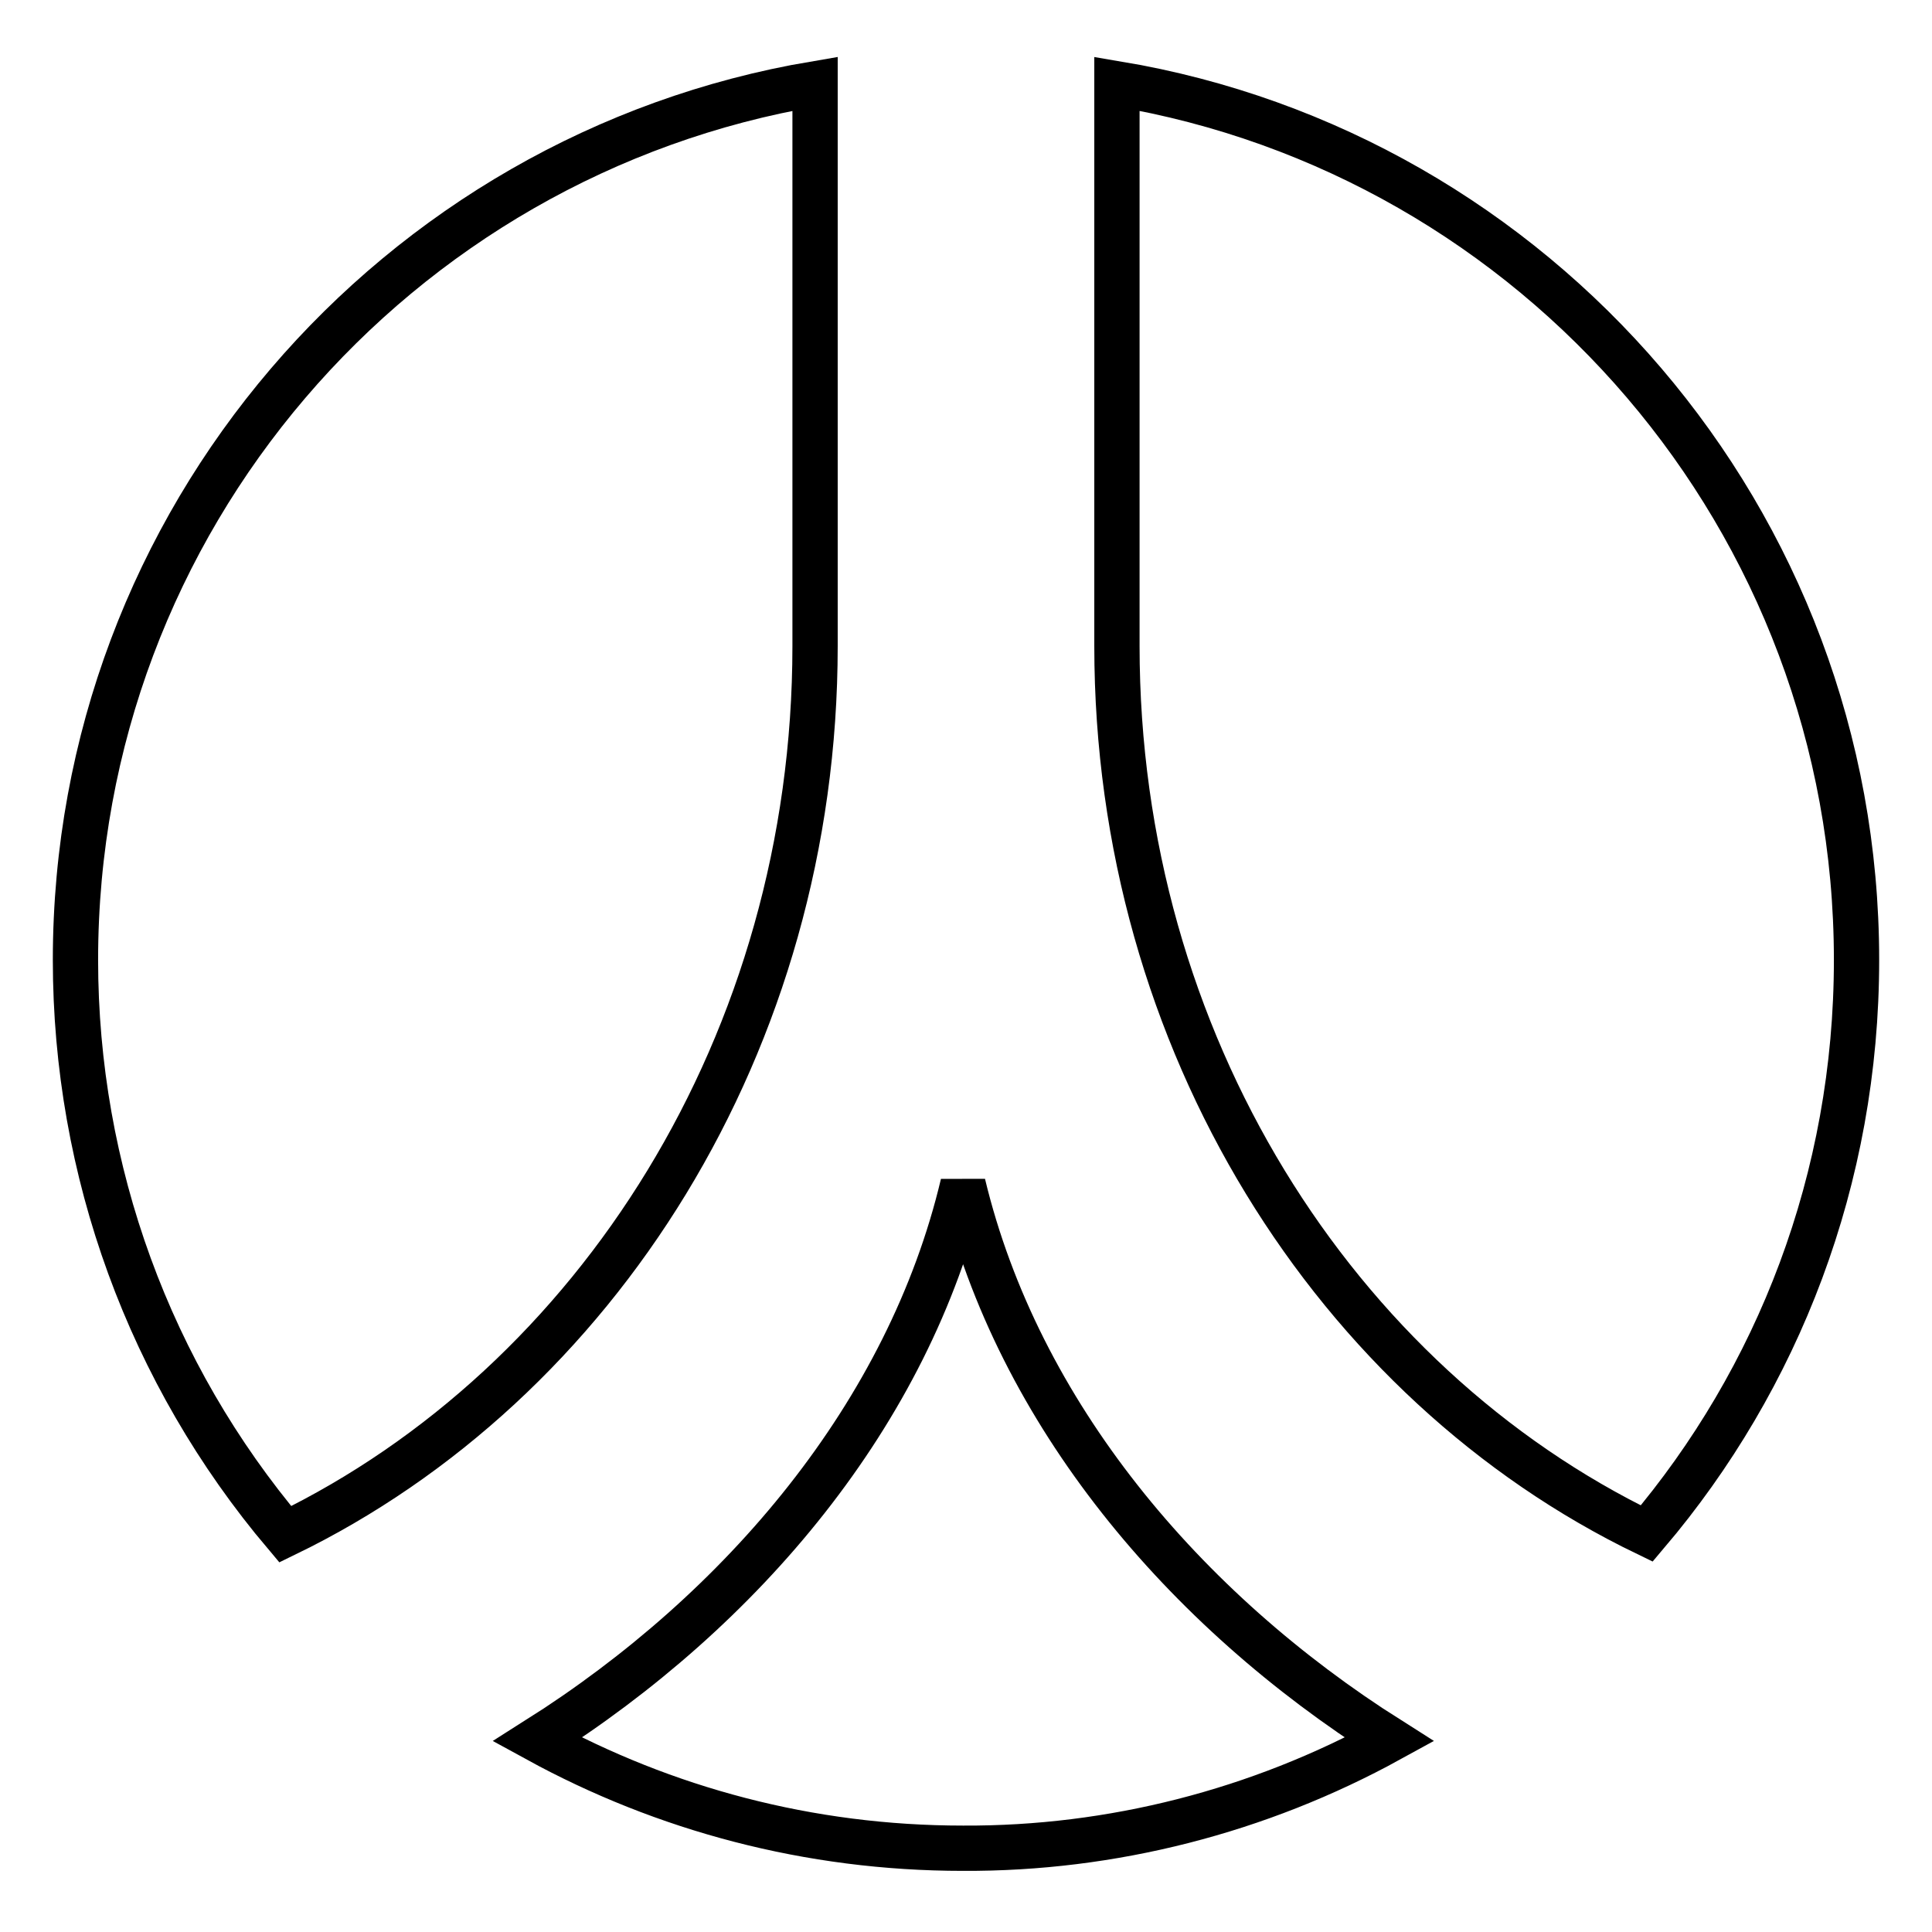 <?xml version="1.0" encoding="utf-8"?>
<!-- Svg Vector Icons : http://www.onlinewebfonts.com/icon -->
<!DOCTYPE svg PUBLIC "-//W3C//DTD SVG 1.1//EN" "http://www.w3.org/Graphics/SVG/1.1/DTD/svg11.dtd">
<svg version="1.1" xmlns="http://www.w3.org/2000/svg" xmlns:xlink="http://www.w3.org/1999/xlink" x="0px" y="0px" viewBox="0 0 256 256" enable-background="new 0 0 256 256" xml:space="preserve">
<g> <path stroke-width="6" fill-opacity="0" stroke="#000000"  d="M184.1,230.5c-17.3,9.5-36.8,14.5-56.5,14.4c-20.4,0-39.6-5.2-56.4-14.4c27.2-17.2,49.2-43.2,56.4-73.6 C134.9,187.3,156.9,213.3,184.1,230.5L184.1,230.5z M108,11.1v74.5c0,52.5-29,97.7-70.2,117.7C19.8,182,10,155.1,10,127.2 C10,68.9,52.4,20.5,108,11.1z M246,127.2c0,29-10.4,55.5-27.8,76C177,183.3,148,138.1,148,85.6V11.1C203.6,20.4,246,68.8,246,127.2 z"/></g>
</svg>